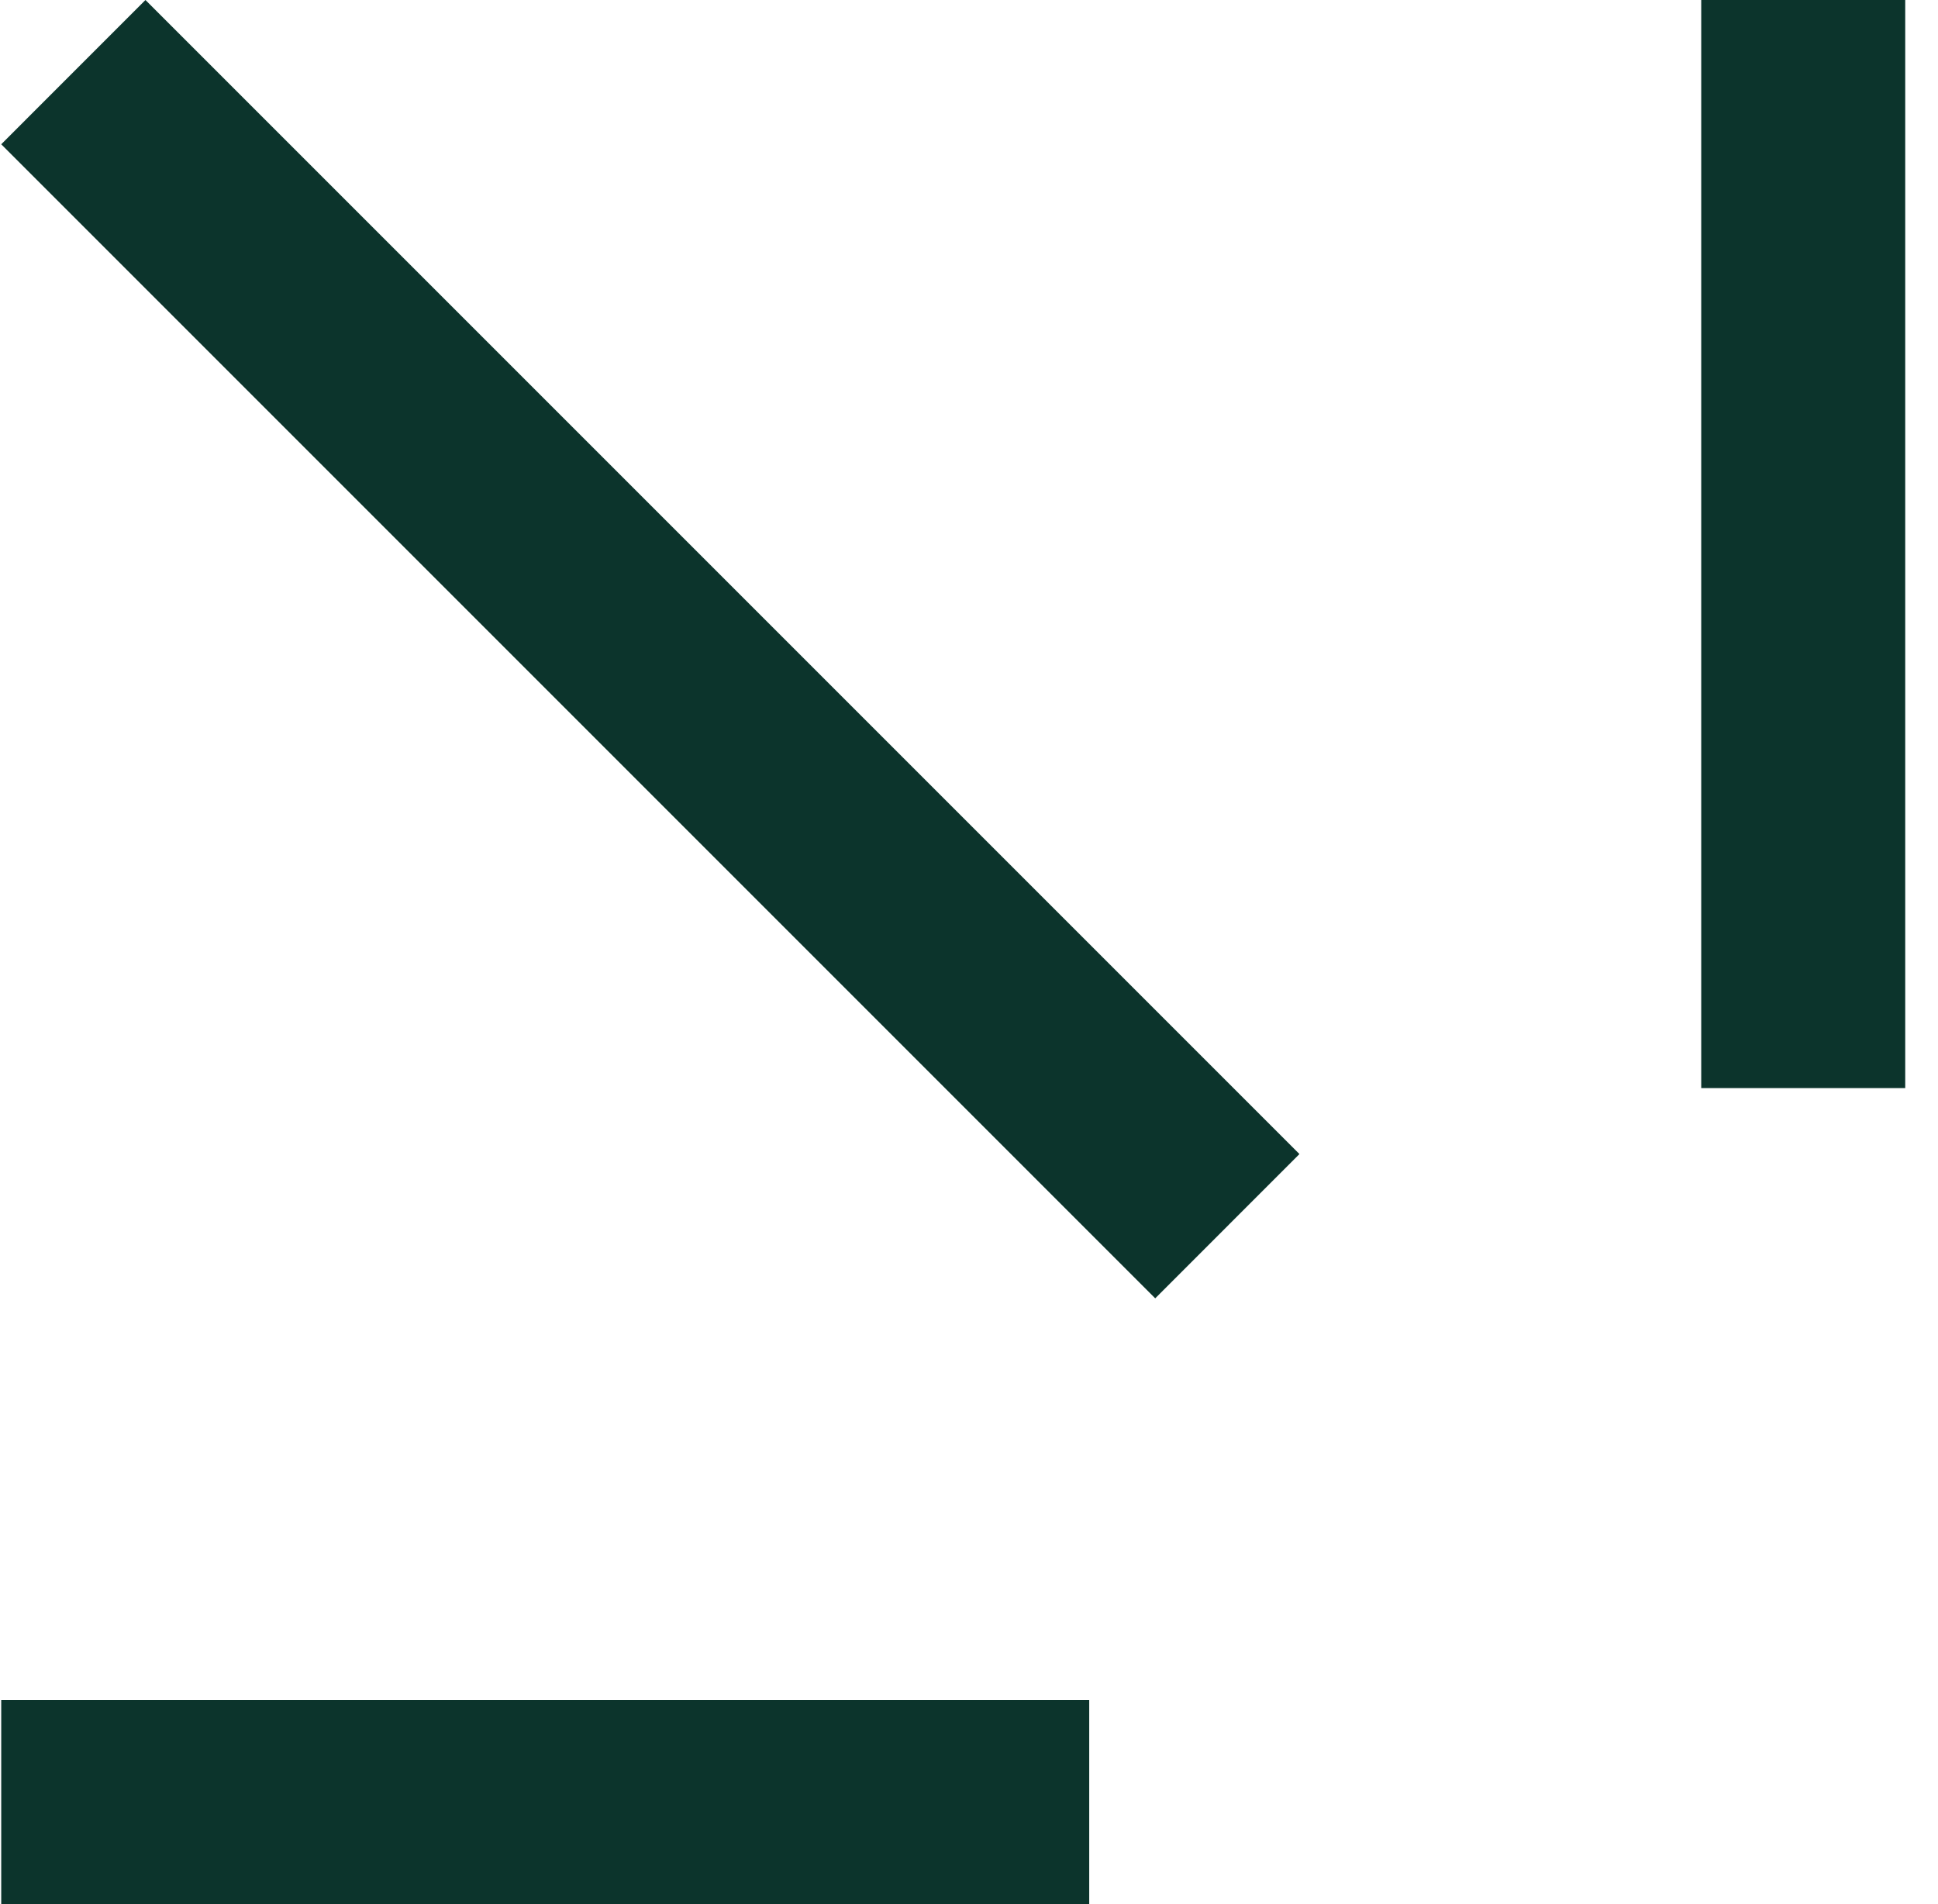 <?xml version="1.0" encoding="UTF-8"?>
<svg xmlns="http://www.w3.org/2000/svg" width="57" height="56" viewBox="0 0 57 56" fill="none">
  <path fill-rule="evenodd" clip-rule="evenodd" d="M0.036 56L0.036 50L32.036 50L32.036 56L0.036 56ZM50.036 1.62913e-06L56.036 1.36686e-06L56.036 32L50.036 32L50.036 1.62913e-06ZM4.278 2.65174e-05L0.036 4.243L33.977 38.184L38.219 33.941L4.278 2.65174e-05Z" fill="#0C342C"></path>
</svg>
